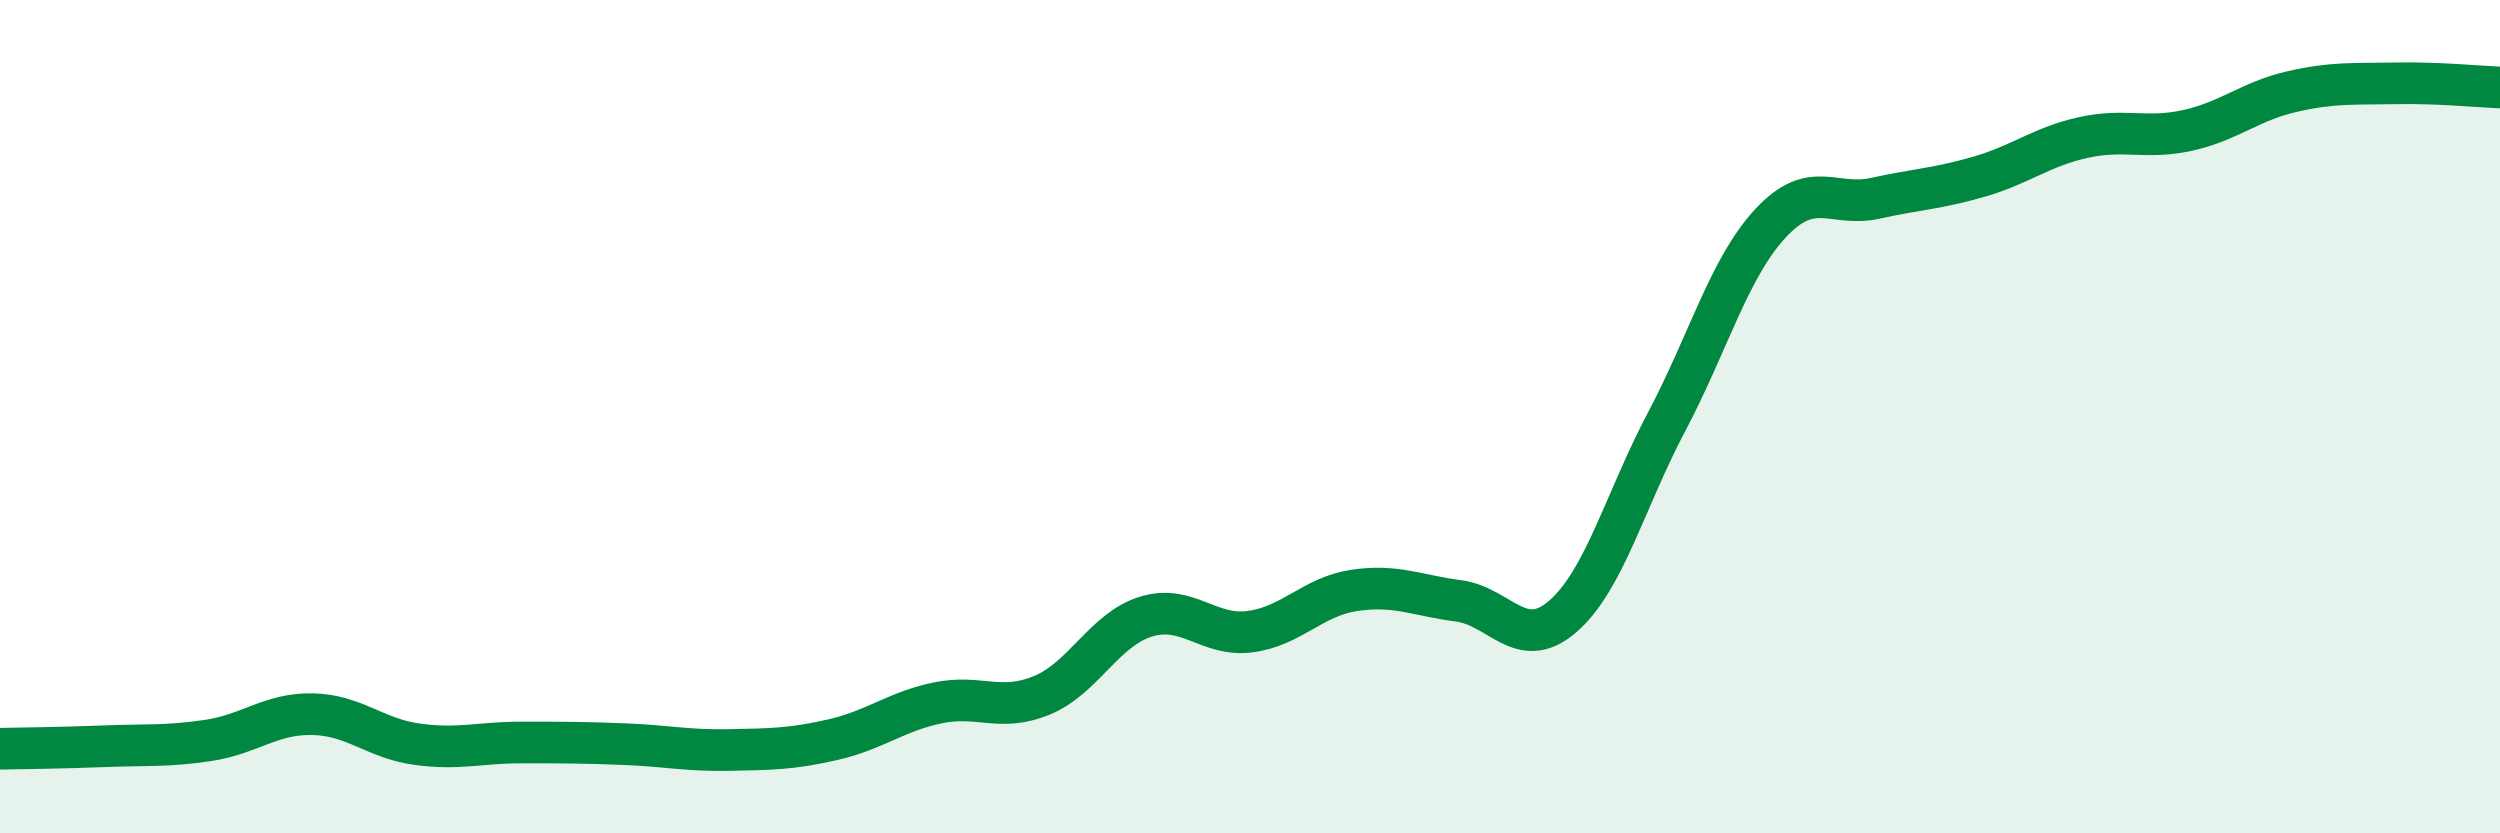 
    <svg width="60" height="20" viewBox="0 0 60 20" xmlns="http://www.w3.org/2000/svg">
      <path
        d="M 0,17.97 C 0.5,17.96 1.5,17.95 2.5,17.91 C 3.5,17.87 4,17.92 5,17.77 C 6,17.62 6.5,17.12 7.5,17.14 C 8.5,17.16 9,17.72 10,17.86 C 11,18 11.5,17.82 12.5,17.82 C 13.5,17.82 14,17.82 15,17.86 C 16,17.9 16.5,18.02 17.5,18 C 18.5,17.98 19,17.98 20,17.75 C 21,17.52 21.5,17.08 22.5,16.87 C 23.5,16.66 24,17.1 25,16.69 C 26,16.28 26.5,15.11 27.5,14.8 C 28.5,14.49 29,15.29 30,15.16 C 31,15.03 31.5,14.32 32.5,14.17 C 33.5,14.02 34,14.29 35,14.42 C 36,14.55 36.5,15.66 37.5,14.8 C 38.5,13.94 39,12.01 40,10.12 C 41,8.23 41.5,6.42 42.5,5.35 C 43.5,4.28 44,4.98 45,4.76 C 46,4.54 46.5,4.53 47.5,4.24 C 48.5,3.95 49,3.52 50,3.3 C 51,3.08 51.5,3.35 52.5,3.13 C 53.5,2.91 54,2.43 55,2.2 C 56,1.97 56.5,2.02 57.5,2 C 58.5,1.98 59.5,2.08 60,2.1L60 20L0 20Z"
        fill="#008740"
        opacity="0.1"
        stroke-linecap="round"
        stroke-linejoin="round"
      />
      <path
        d="M 0,17.97 C 0.5,17.96 1.5,17.95 2.5,17.91 C 3.5,17.87 4,17.92 5,17.77 C 6,17.62 6.5,17.12 7.5,17.14 C 8.5,17.16 9,17.72 10,17.86 C 11,18 11.5,17.82 12.5,17.82 C 13.5,17.82 14,17.82 15,17.86 C 16,17.9 16.5,18.02 17.5,18 C 18.5,17.98 19,17.98 20,17.75 C 21,17.52 21.5,17.08 22.5,16.87 C 23.5,16.66 24,17.1 25,16.69 C 26,16.28 26.5,15.11 27.5,14.8 C 28.5,14.49 29,15.29 30,15.16 C 31,15.03 31.5,14.32 32.5,14.17 C 33.5,14.02 34,14.29 35,14.42 C 36,14.55 36.5,15.66 37.5,14.8 C 38.5,13.94 39,12.01 40,10.12 C 41,8.23 41.5,6.42 42.5,5.35 C 43.5,4.28 44,4.98 45,4.76 C 46,4.54 46.5,4.53 47.5,4.24 C 48.5,3.95 49,3.52 50,3.3 C 51,3.08 51.5,3.35 52.5,3.13 C 53.5,2.91 54,2.43 55,2.2 C 56,1.97 56.5,2.02 57.5,2 C 58.5,1.98 59.5,2.08 60,2.1"
        stroke="#008740"
        stroke-width="1"
        fill="none"
        stroke-linecap="round"
        stroke-linejoin="round"
      />
    </svg>
  